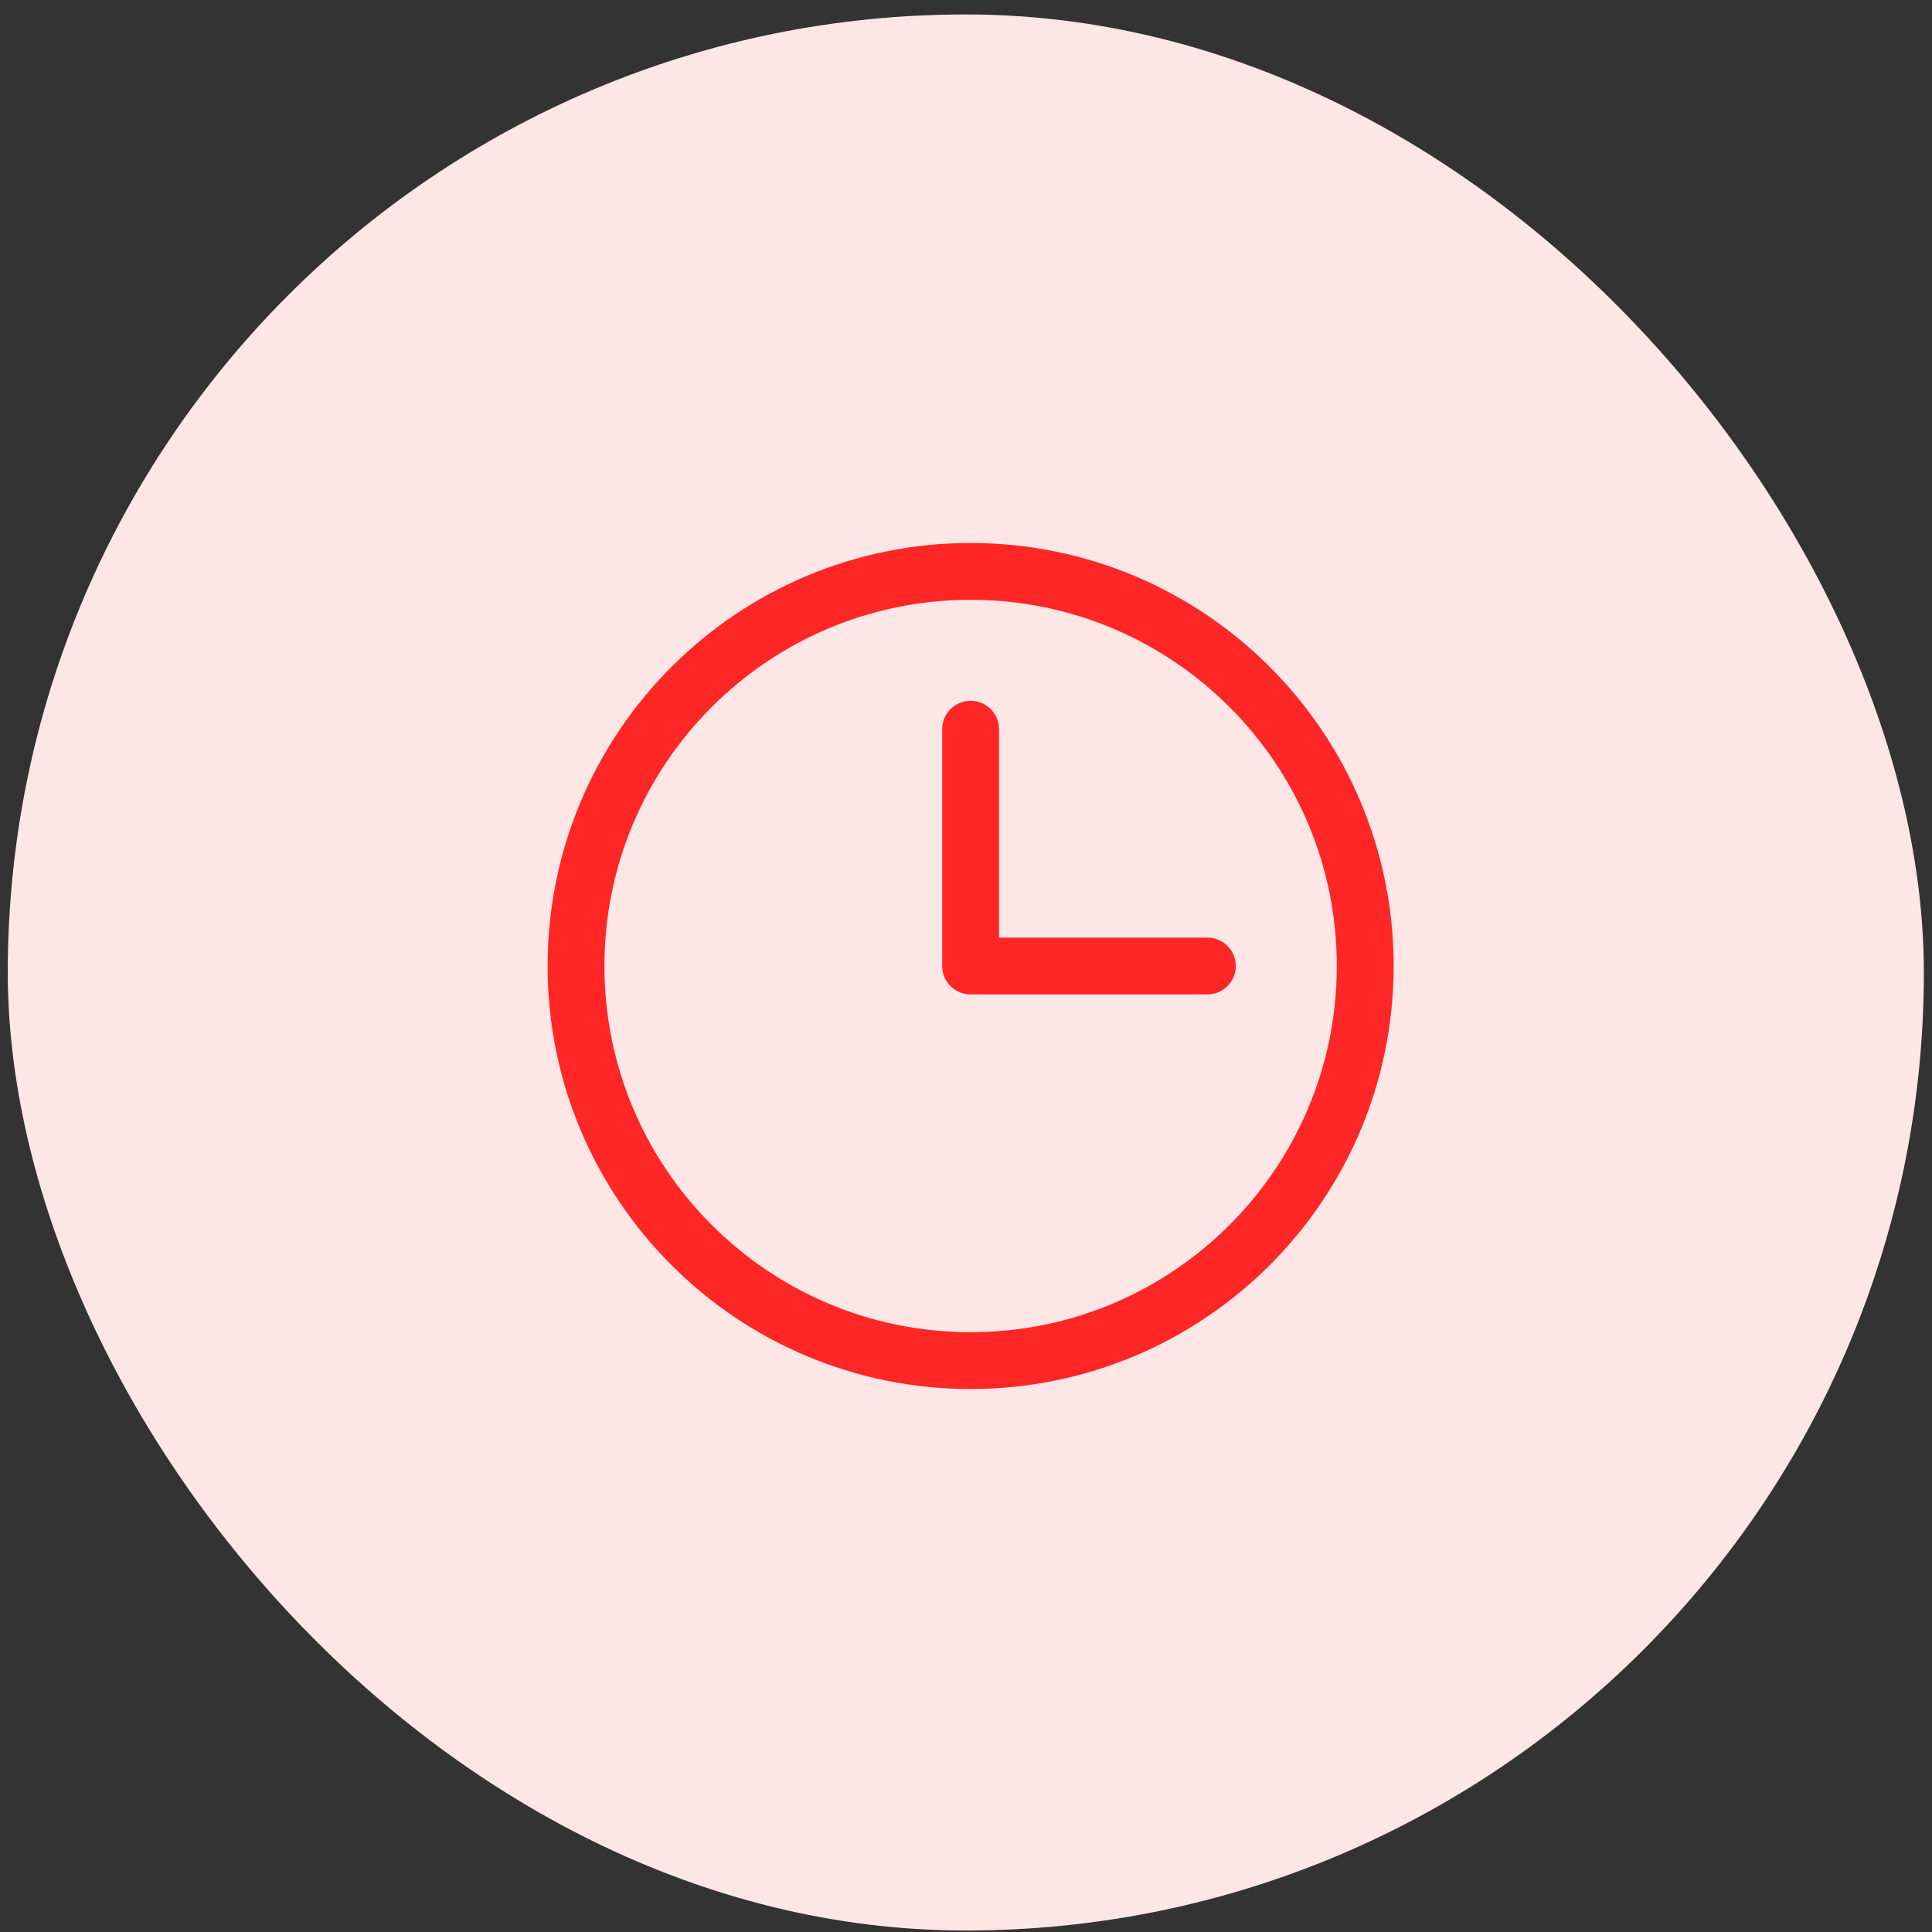 <svg width="102" height="102" viewBox="0 0 102 102" fill="none" xmlns="http://www.w3.org/2000/svg">
<rect x="0" y="0" width="102" height="102" fill="#333333" stroke="none"/>
<rect x="0.411" y="0.763" width="101.159" height="101.159" rx="50.579" fill="#FFE6E6"/>
<path d="M51.244 38.5V51H63.744" stroke="#FF2626" stroke-width="3" stroke-linecap="round" stroke-linejoin="round"/>
<path d="M51.244 71.833C62.75 71.833 72.077 62.506 72.077 51C72.077 39.494 62.75 30.167 51.244 30.167C39.738 30.167 30.411 39.494 30.411 51C30.411 62.506 39.738 71.833 51.244 71.833Z" stroke="#FF2626" stroke-width="3" stroke-linecap="round" stroke-linejoin="round"/>
</svg>
